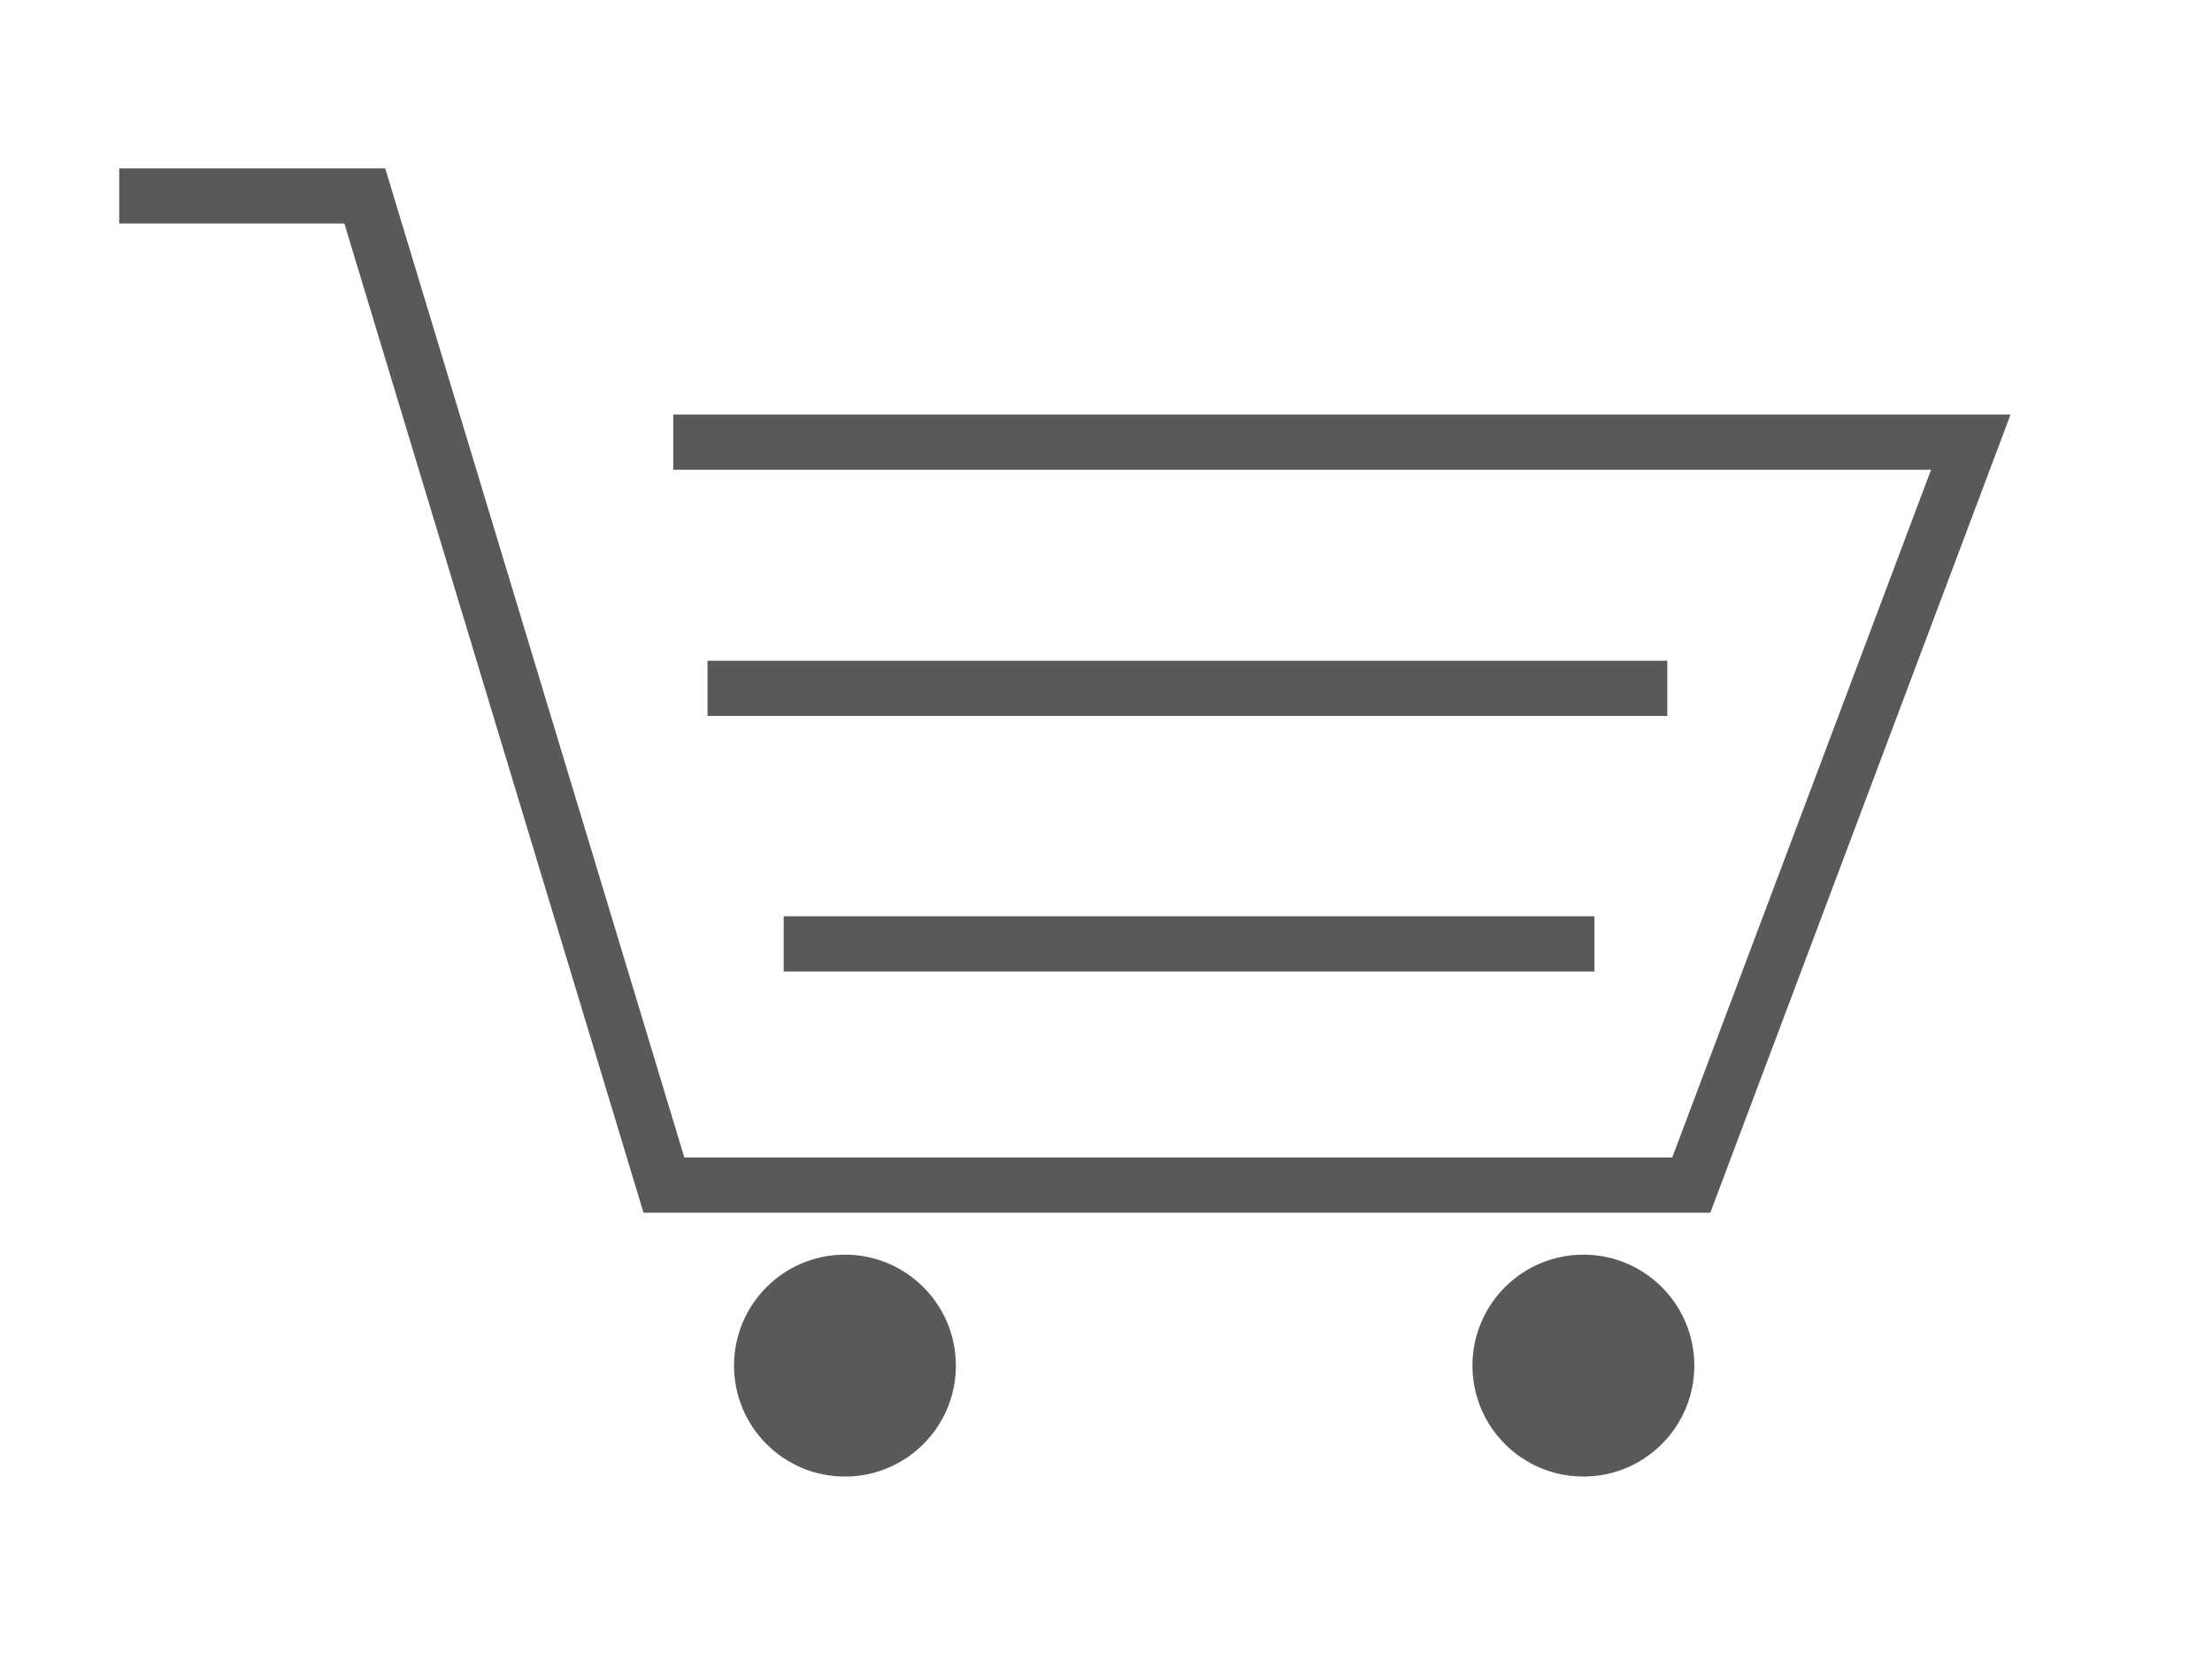 <svg id="Layer_1" data-name="Layer 1" xmlns="http://www.w3.org/2000/svg" viewBox="0 0 40.08 30.23"><defs><style>.cls-1{fill:#58595b;}</style></defs><title>online shopping</title><polygon class="cls-1" points="30.99 21.97 11.66 21.97 6.24 4.05 2.16 4.05 2.16 3.05 6.98 3.05 12.4 20.97 30.3 20.97 34.99 8.51 12.2 8.51 12.2 7.51 36.43 7.51 30.99 21.97"/><rect class="cls-1" x="12.82" y="11.97" width="17.39" height="1"/><rect class="cls-1" x="14.2" y="16.6" width="14.69" height="1"/><circle class="cls-1" cx="15.31" cy="24.74" r="2.01"/><circle class="cls-1" cx="28.69" cy="24.74" r="2.01"/></svg>